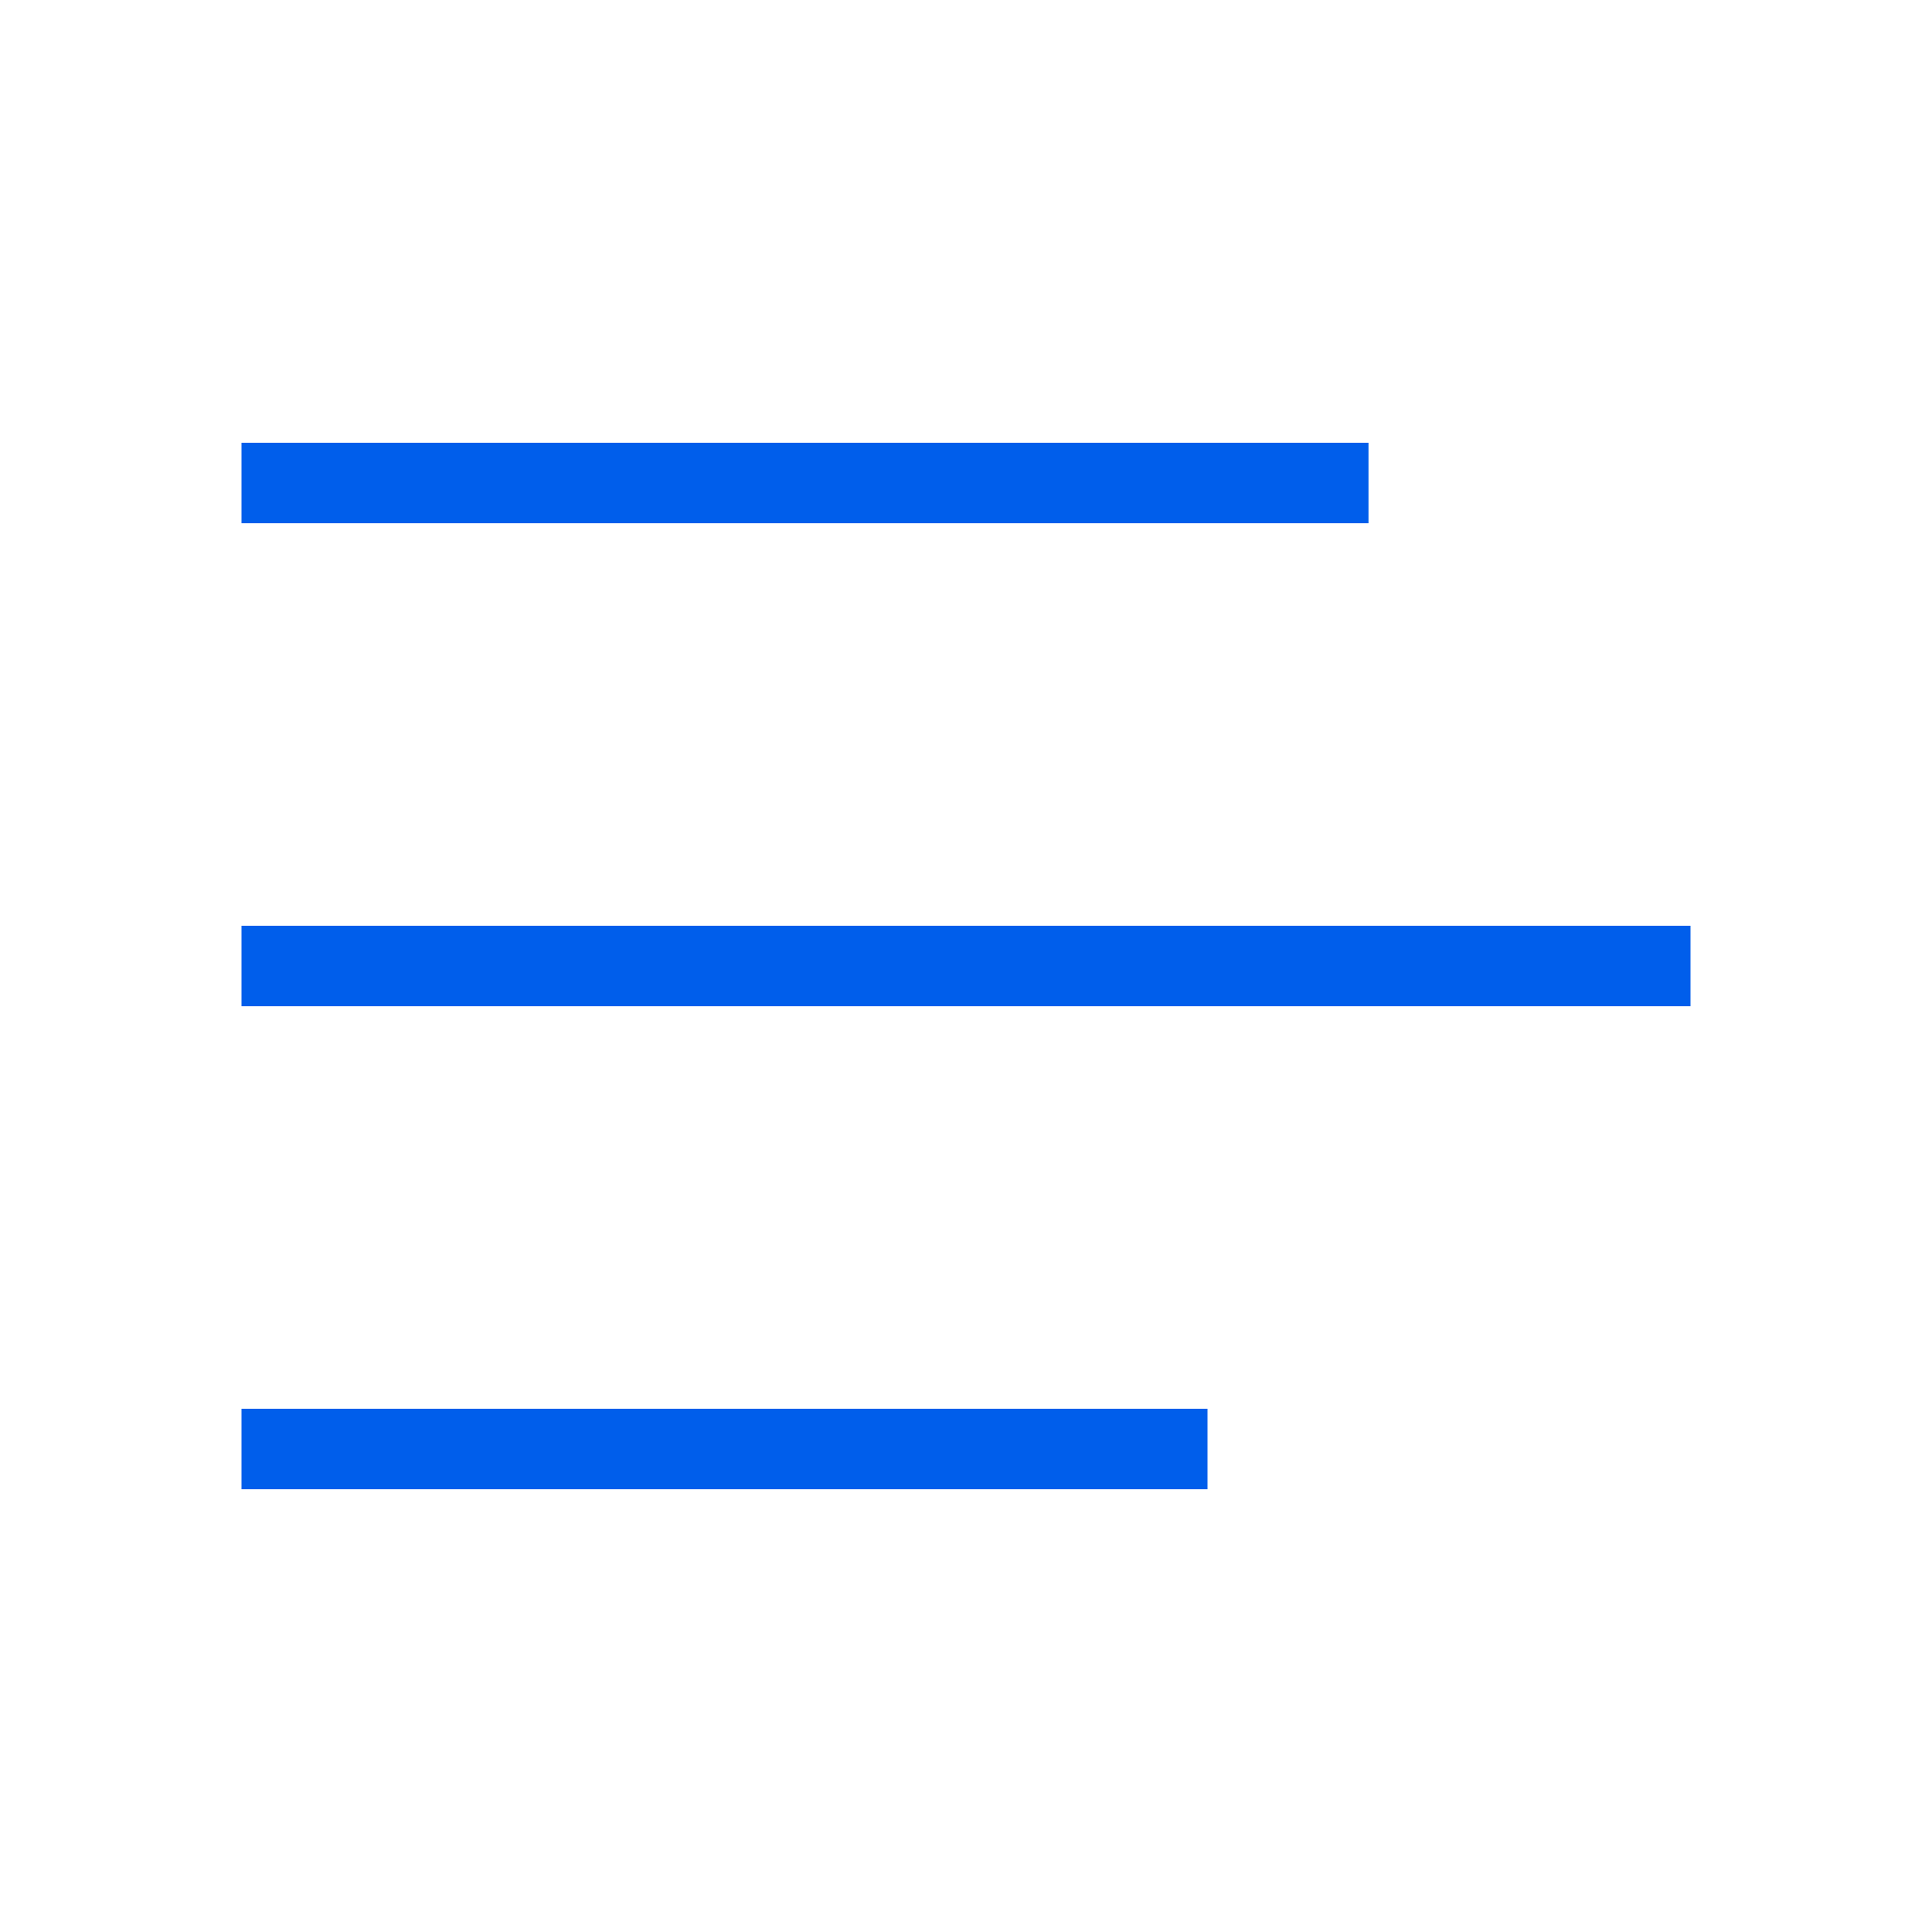  <svg width="24" height="24" viewBox="0 0 24 24" fill="none" xmlns="http://www.w3.org/2000/svg">
                <path d="M15 18H3M17 6H3M21 12H3" stroke="#005EEB" strokeWidth="2" strokeLinecap="round" strokeLinejoin="round"/>
                </svg>
